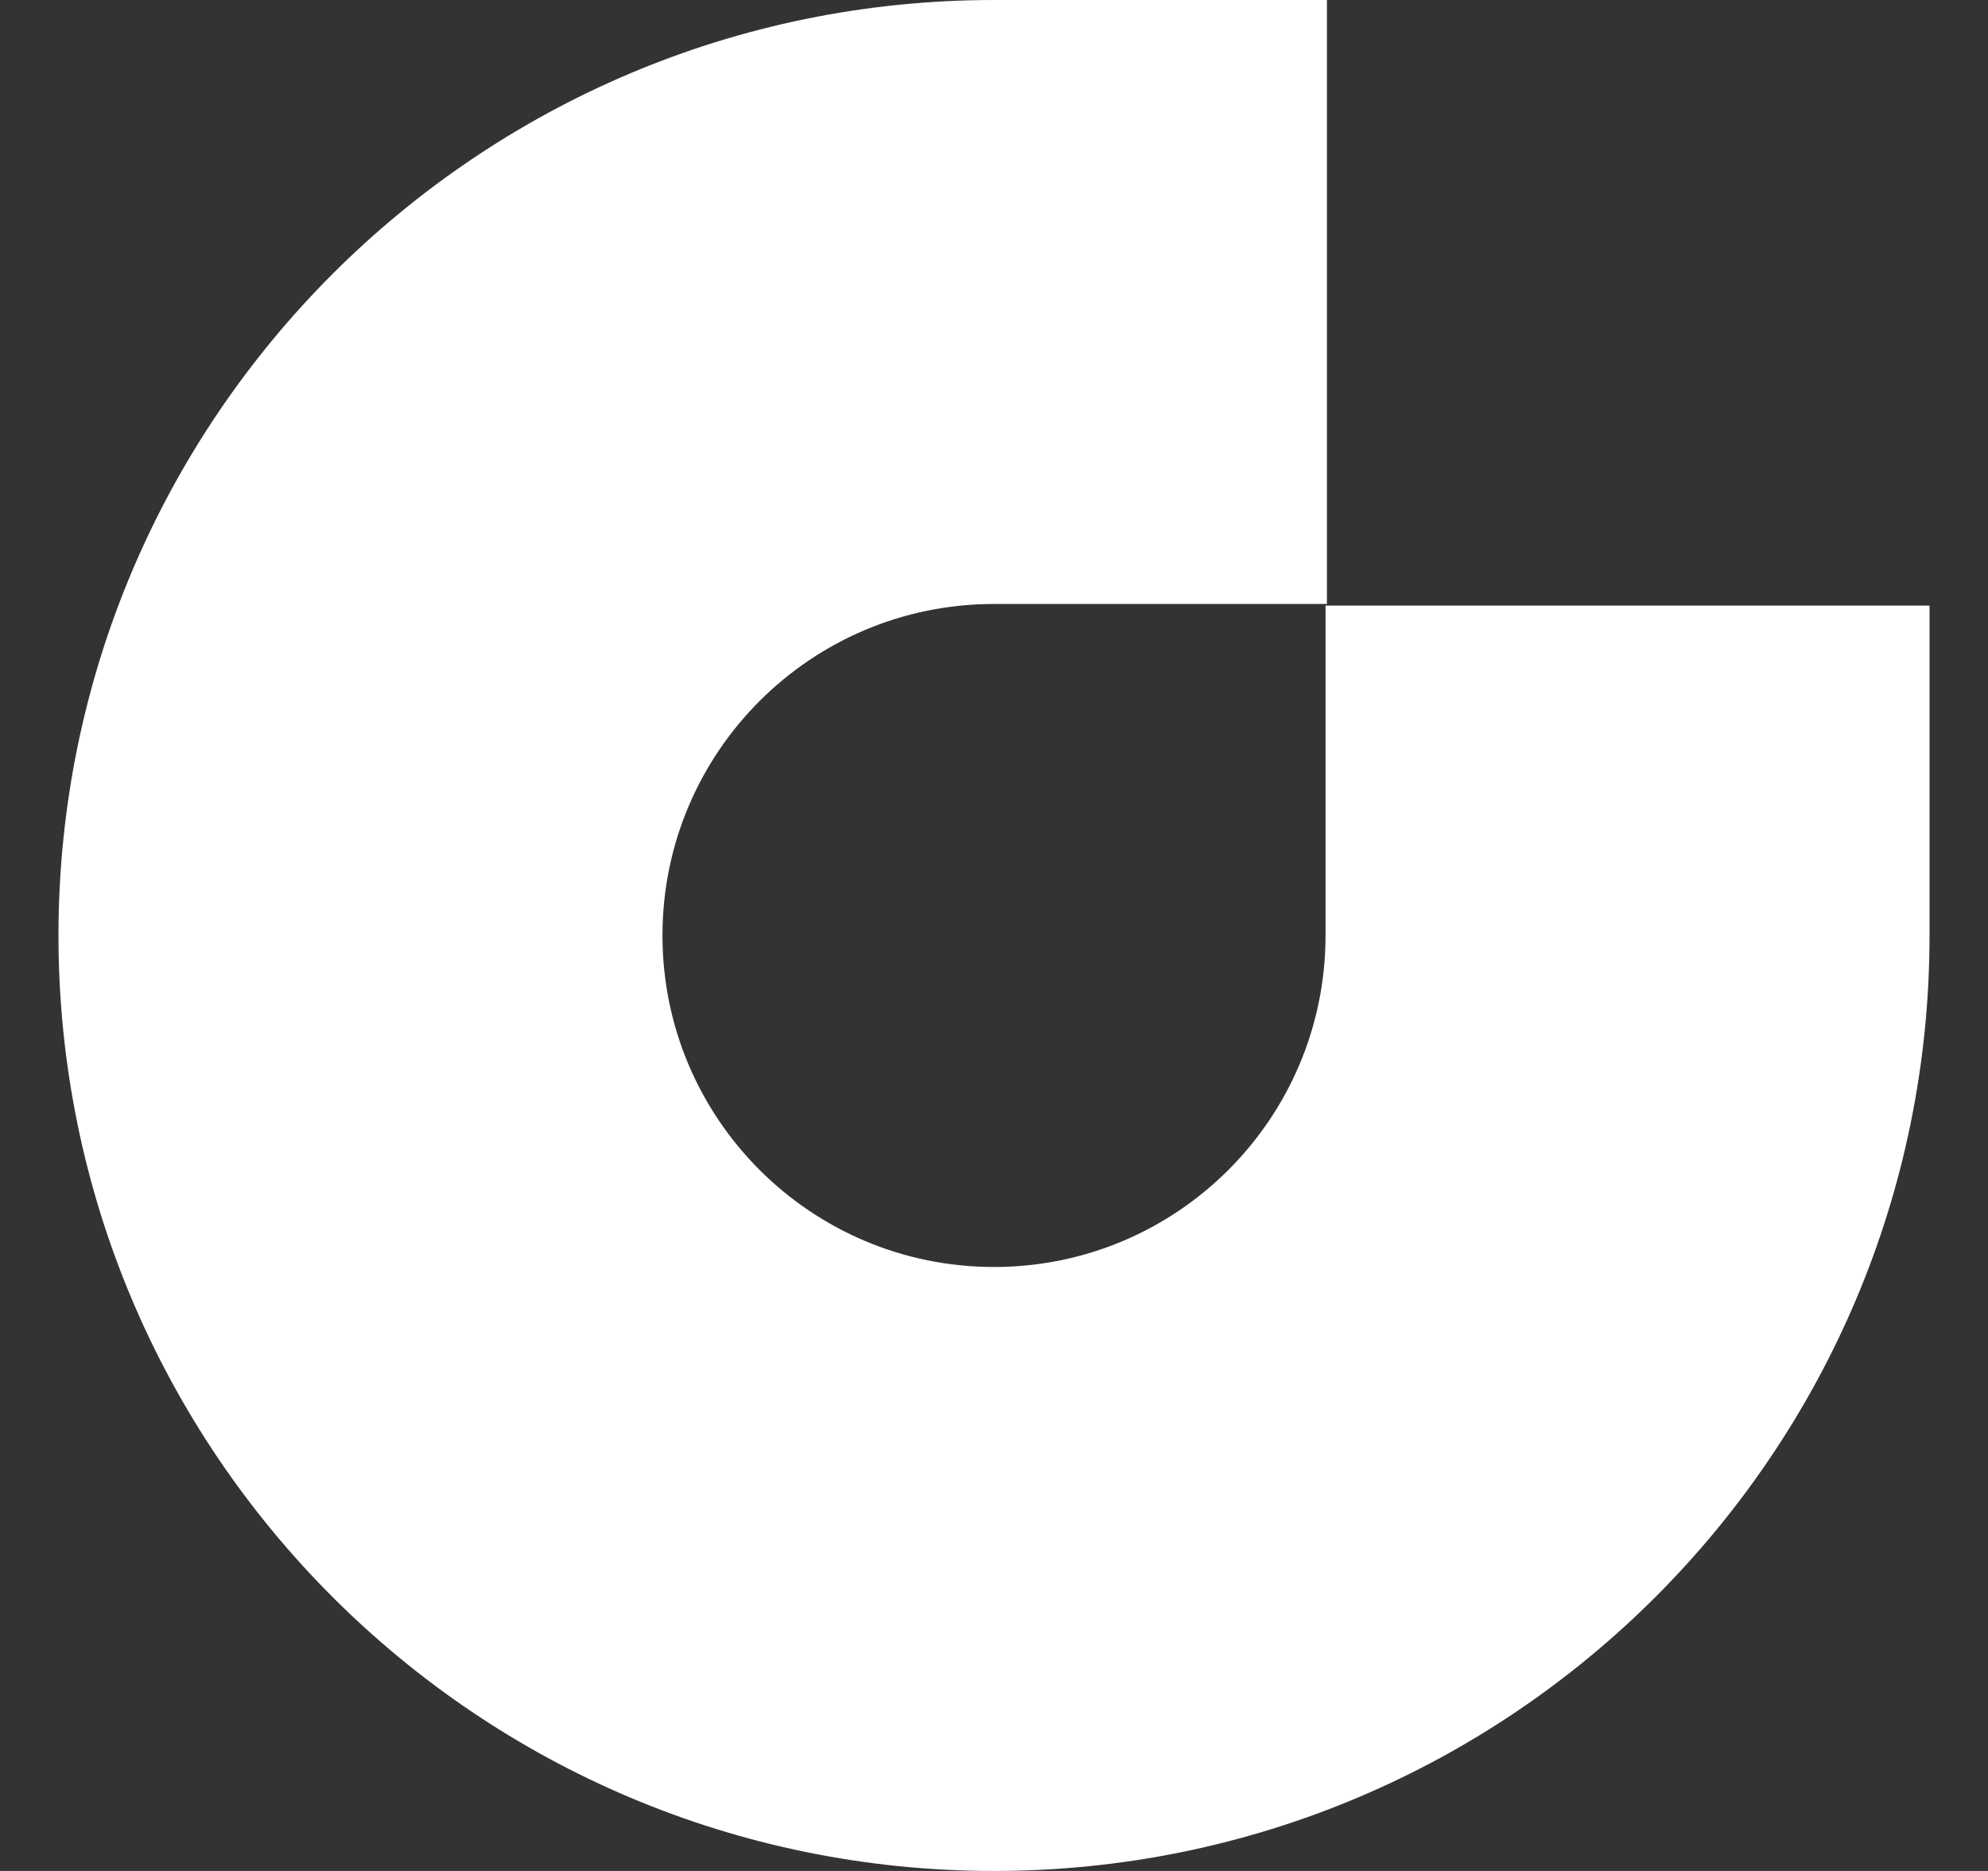<?xml version="1.0" encoding="UTF-8"?> <svg xmlns="http://www.w3.org/2000/svg" width="17" height="16" viewBox="0 0 17 16" fill="none"><rect x="0" y="0" width="17" height="16" fill="#333333" stroke="none"/><path fill-rule="evenodd" clip-rule="evenodd" d="M8.5 5.165C6.934 5.165 5.665 6.434 5.665 8C5.665 9.566 6.934 10.835 8.5 10.835C10.066 10.835 11.335 9.566 11.335 8V5.179H16.5V8C16.5 12.418 12.918 16 8.5 16C4.082 16 0.5 12.418 0.5 8C0.5 3.582 4.082 0 8.5 0H11.347V5.165H8.5Z" fill="white"></path></svg> 